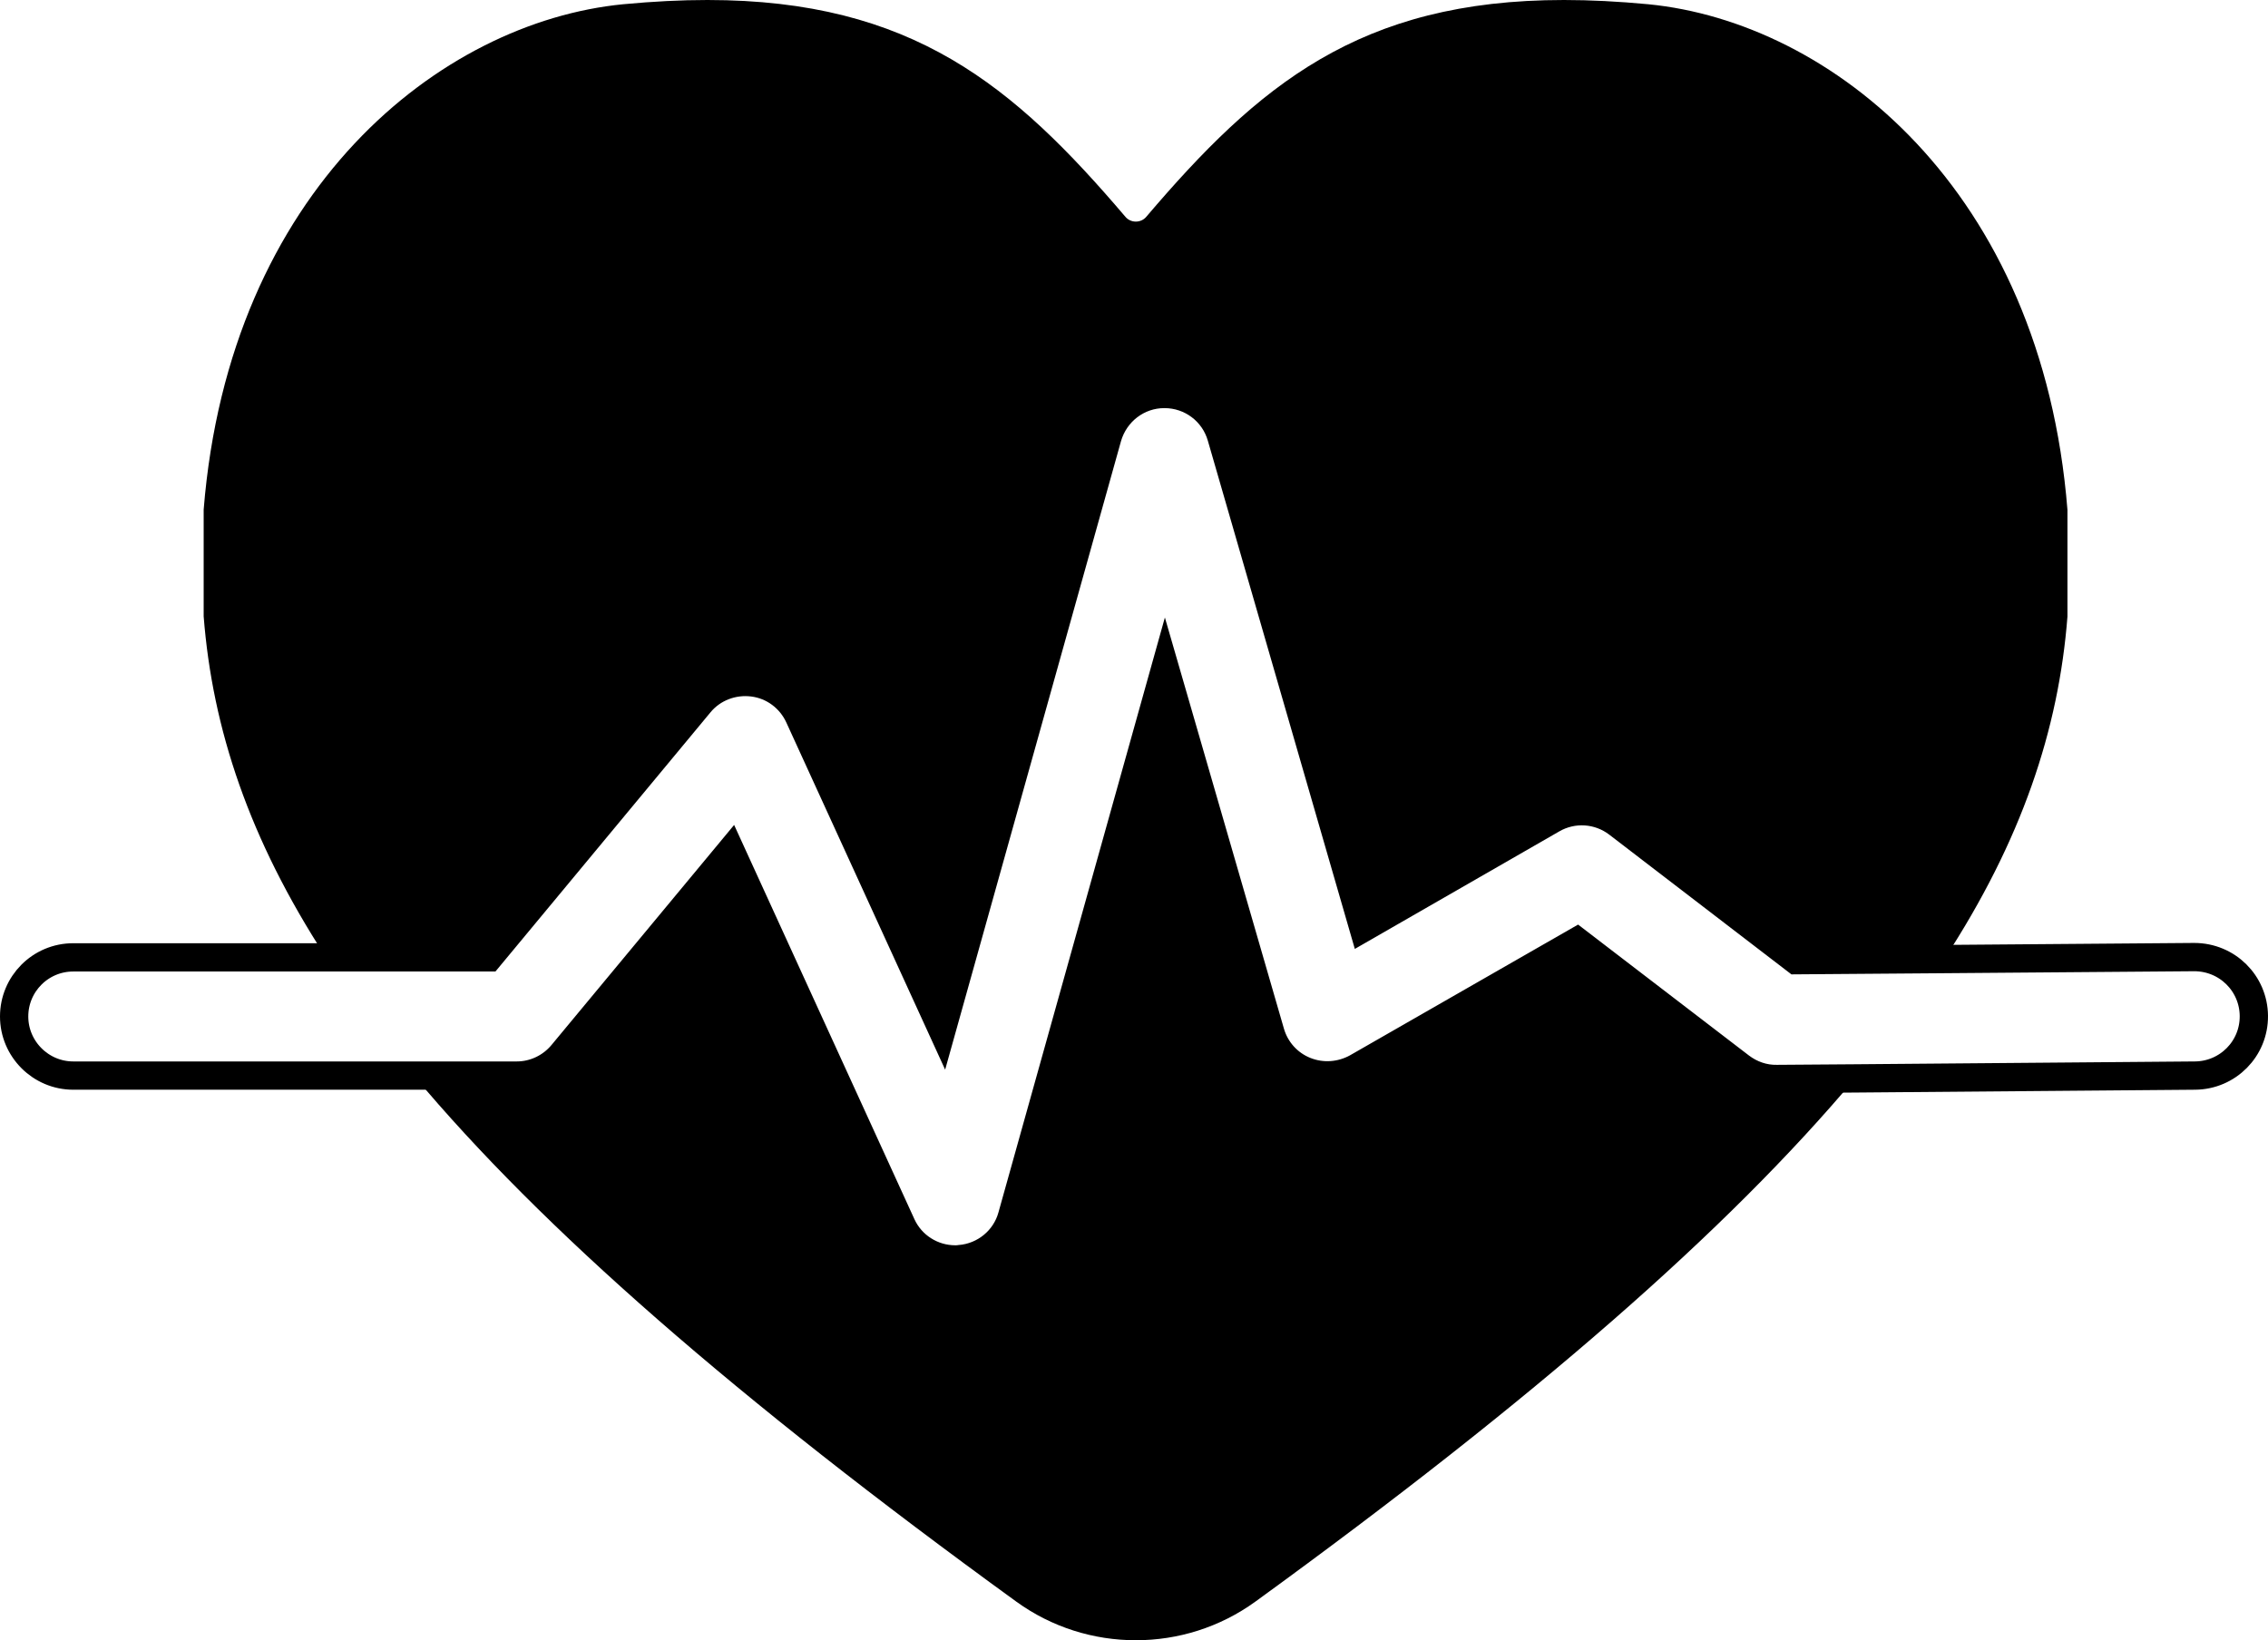 <svg xmlns="http://www.w3.org/2000/svg" xmlns:xlink="http://www.w3.org/1999/xlink" id="Layer_1" x="0px" y="0px" viewBox="0 0 80.18 58" style="enable-background:new 0 0 80.18 58;" xml:space="preserve"><style type="text/css">	.st0{fill:none;stroke:#000000;stroke-width:1.3;stroke-linejoin:round;stroke-miterlimit:10;}	.st1{fill:none;stroke:#000000;stroke-width:2;stroke-linecap:round;stroke-miterlimit:10;}	.st2{fill:none;}	.st3{fill:#5B5B5B;}	.st4{fill:#353535;}	.st5{fill:none;stroke:#000000;stroke-miterlimit:10;}</style><g>	<path d="M61.53,37.72l-5.78-4.43l-7.78,4.46c-0.56,0.32-1.23,0.37-1.83,0.12c-0.6-0.24-1.05-0.74-1.23-1.36L41.2,23.67L35.79,43  c-0.24,0.85-0.98,1.45-1.85,1.52c-0.05,0-0.11,0.01-0.16,0.01c-0.81,0-1.56-0.47-1.9-1.22L25.83,30.1l-5.95,7.17  c-0.4,0.48-0.99,0.76-1.61,0.76h-3.64c4.51,5.39,11.35,11.38,21.3,18.6c2.51,1.82,5.94,1.82,8.45,0  c9.89-7.18,16.7-13.14,21.21-18.51l-2.77,0.02C62.35,38.15,61.9,38,61.53,37.72z"></path>	<path d="M24.73,24.87c0.46-0.55,1.17-0.83,1.89-0.74c0.71,0.09,1.33,0.55,1.63,1.2l5.05,11.04l5.85-20.92  c0.25-0.9,1.07-1.53,2.01-1.53c0,0,0.01,0,0.01,0c0.93,0,1.75,0.62,2.01,1.51L48.2,32.8l6.67-3.83c0.73-0.42,1.64-0.36,2.31,0.15  l6.31,4.84l5.24-0.04c2.74-4.2,4.05-8.12,4.36-12.12v-3.77C72.19,6.7,64.73,0.78,58.27,0.15C57.21,0.05,56.22,0,55.29,0  c-7.24,0-10.82,3.03-14.77,7.67c-0.19,0.22-0.54,0.22-0.73,0C35.84,3.03,32.25,0,25.01,0c-0.93,0-1.92,0.05-2.98,0.15  C15.57,0.78,8.11,6.7,7.2,18.02v3.77c0.31,3.98,1.61,7.88,4.32,12.05h5.77L24.73,24.87z"></path>	<path class="st5" d="M77.57,33.84l-8.83,0.07l-5.24,0.04l-6.31-4.84c-0.67-0.51-1.58-0.57-2.31-0.15L48.2,32.8l-5.02-17.36  c-0.26-0.9-1.08-1.51-2.01-1.51c0,0-0.01,0-0.01,0c-0.94,0-1.75,0.63-2.01,1.53L33.3,36.37l-5.05-11.04  c-0.3-0.65-0.91-1.11-1.63-1.2c-0.71-0.09-1.43,0.18-1.89,0.74l-7.45,8.98h-5.77H2.59c-1.16,0-2.09,0.94-2.09,2.09  s0.94,2.09,2.09,2.09h12.04h3.64c0.62,0,1.21-0.28,1.61-0.76l5.95-7.17l6.04,13.21c0.34,0.75,1.09,1.22,1.9,1.22  c0.05,0,0.11,0,0.16-0.01c0.88-0.07,1.62-0.68,1.85-1.52l5.41-19.34l3.72,12.85c0.18,0.62,0.63,1.12,1.23,1.36  c0.6,0.24,1.27,0.19,1.83-0.12l7.78-4.46l5.78,4.43c0.37,0.28,0.82,0.44,1.29,0.43l2.77-0.02l12.01-0.1  c1.16-0.01,2.09-0.95,2.08-2.11C79.67,34.77,78.74,33.84,77.57,33.84z"></path></g></svg>
